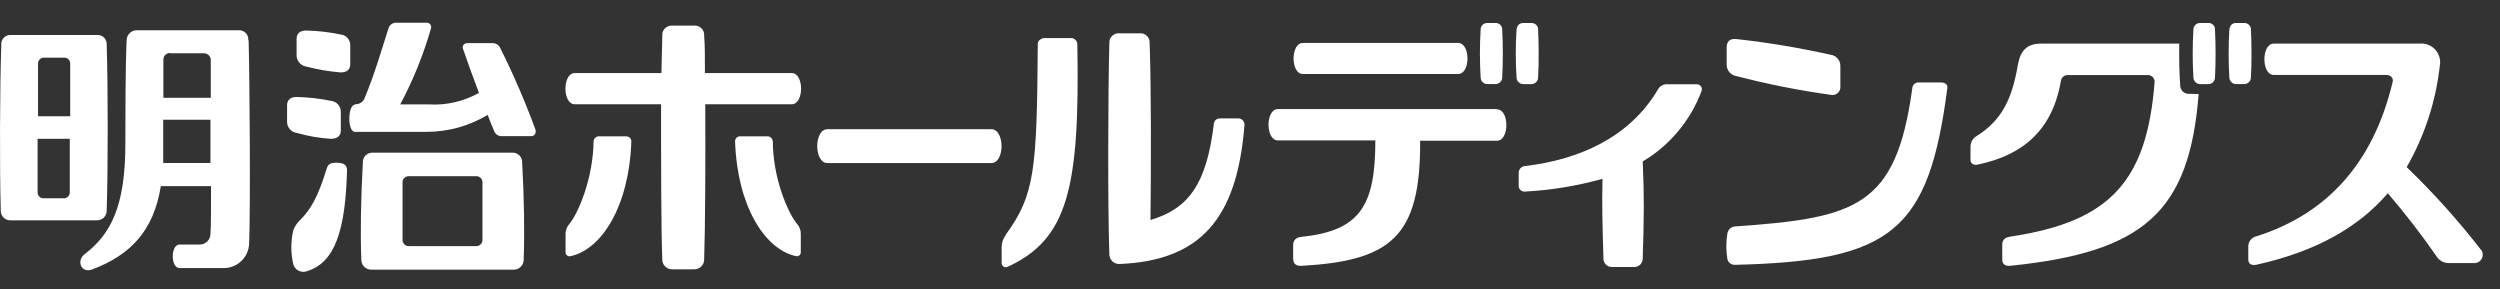 <svg width="216" height="25" viewBox="0 0 216 25" fill="none" xmlns="http://www.w3.org/2000/svg">
<rect x="0" y="0" width="216" height="25" fill="#333333" stroke="none"/>
<path d="M29.164 14.056C28.433 14.056 28.33 14.224 28.199 14.655C27.467 17.003 26.86 18.108 25.895 19.044C25.649 19.285 25.46 19.577 25.339 19.899C25.116 20.862 25.116 21.863 25.339 22.825C25.371 22.943 25.427 23.053 25.504 23.149C25.581 23.245 25.676 23.324 25.784 23.381C25.892 23.439 26.011 23.474 26.133 23.484C26.255 23.494 26.378 23.479 26.494 23.439C28.937 22.708 29.844 19.936 29.983 14.714C29.983 14.326 29.771 14.063 29.135 14.063" fill="white"/>
<path d="M30.666 9.05C30.037 9.05 30.001 11.391 30.666 11.391H36.825C38.695 11.399 40.532 10.893 42.134 9.928C42.339 10.455 42.529 10.937 42.697 11.325C42.747 11.458 42.837 11.572 42.955 11.651C43.074 11.73 43.214 11.77 43.356 11.764H45.872C46.215 11.764 46.355 11.479 46.252 11.164C45.377 8.785 44.371 6.455 43.239 4.187C43.182 4.042 43.08 3.919 42.948 3.837C42.817 3.754 42.662 3.715 42.507 3.726H40.408C40.094 3.726 39.904 3.953 40.006 4.23C40.328 5.189 40.854 6.615 41.381 8.026C40.069 8.762 38.575 9.108 37.073 9.021H34.579C35.697 6.927 36.589 4.721 37.241 2.439C37.258 2.378 37.259 2.315 37.244 2.254C37.23 2.193 37.201 2.137 37.16 2.09C37.119 2.043 37.066 2.006 37.008 1.984C36.95 1.962 36.886 1.955 36.825 1.963H34.228C34.089 1.96 33.953 2 33.838 2.077C33.723 2.154 33.634 2.265 33.584 2.395C33.014 4.15 32.363 6.432 31.529 8.407C31.474 8.594 31.356 8.756 31.194 8.865C31.033 8.975 30.838 9.025 30.644 9.006" fill="white"/>
<path d="M44.236 13.191H32.227C32.109 13.182 31.991 13.199 31.881 13.24C31.771 13.281 31.67 13.345 31.587 13.428C31.504 13.512 31.439 13.612 31.398 13.723C31.357 13.833 31.341 13.951 31.349 14.068C31.188 16.994 31.123 20.11 31.218 22.421C31.215 22.538 31.235 22.654 31.279 22.762C31.322 22.87 31.388 22.969 31.471 23.051C31.553 23.133 31.652 23.198 31.761 23.24C31.87 23.283 31.986 23.302 32.103 23.299H44.368C44.484 23.302 44.599 23.281 44.707 23.238C44.815 23.195 44.913 23.13 44.995 23.048C45.077 22.966 45.142 22.868 45.185 22.76C45.228 22.652 45.249 22.537 45.246 22.421C45.333 20.124 45.282 16.965 45.114 14.068C45.123 13.951 45.106 13.833 45.065 13.723C45.024 13.612 44.96 13.512 44.876 13.428C44.793 13.345 44.693 13.281 44.582 13.24C44.472 13.199 44.354 13.182 44.236 13.191ZM41.684 20.739C41.684 20.878 41.628 21.012 41.53 21.111C41.431 21.21 41.297 21.265 41.157 21.265H35.306C35.167 21.263 35.034 21.207 34.936 21.109C34.837 21.011 34.781 20.878 34.779 20.739V15.743C34.779 15.675 34.793 15.606 34.82 15.543C34.846 15.479 34.885 15.422 34.934 15.373C34.983 15.325 35.041 15.287 35.105 15.261C35.169 15.236 35.237 15.223 35.306 15.224H41.157C41.226 15.223 41.294 15.236 41.358 15.261C41.422 15.287 41.48 15.325 41.529 15.373C41.578 15.422 41.617 15.479 41.644 15.543C41.67 15.606 41.684 15.675 41.684 15.743V20.739Z" fill="white"/>
<path d="M30.262 3.902C30.264 3.67 30.179 3.447 30.023 3.275C29.867 3.104 29.651 2.999 29.421 2.98C28.446 2.774 27.454 2.659 26.459 2.637C25.866 2.637 25.625 2.937 25.625 3.368V4.728C25.613 4.972 25.691 5.211 25.845 5.4C25.999 5.589 26.218 5.715 26.459 5.752C27.43 6.006 28.421 6.175 29.421 6.257C29.977 6.257 30.262 6.016 30.262 5.526V3.902Z" fill="white"/>
<path d="M28.606 11.991C29.154 11.991 29.447 11.742 29.447 11.26V9.651C29.447 9.418 29.36 9.194 29.205 9.022C29.05 8.849 28.837 8.74 28.606 8.714C27.628 8.514 26.634 8.402 25.636 8.378C25.044 8.378 24.803 8.685 24.803 9.109V10.47C24.789 10.713 24.867 10.952 25.022 11.14C25.176 11.328 25.395 11.452 25.636 11.486C26.606 11.76 27.601 11.931 28.606 11.998" fill="white"/>
<path d="M9.218 18.201C9.335 14.544 9.335 7.544 9.218 3.858C9.225 3.745 9.209 3.632 9.169 3.527C9.129 3.421 9.066 3.325 8.985 3.246C8.905 3.167 8.808 3.106 8.702 3.068C8.595 3.029 8.482 3.015 8.369 3.024H0.946C0.834 3.016 0.722 3.031 0.616 3.07C0.511 3.109 0.416 3.17 0.337 3.249C0.257 3.328 0.196 3.424 0.157 3.529C0.119 3.634 0.103 3.746 0.112 3.858C-0.013 7.383 -0.042 14.617 0.068 18.201C0.065 18.312 0.085 18.422 0.126 18.525C0.167 18.628 0.229 18.722 0.308 18.8C0.387 18.878 0.481 18.939 0.584 18.979C0.688 19.02 0.798 19.038 0.909 19.035H8.347C8.46 19.041 8.573 19.023 8.679 18.984C8.785 18.945 8.881 18.884 8.963 18.806C9.044 18.728 9.109 18.634 9.153 18.53C9.197 18.426 9.219 18.314 9.218 18.201ZM3.754 4.985H5.561C5.626 4.983 5.692 4.994 5.753 5.018C5.814 5.041 5.87 5.077 5.917 5.123C5.964 5.168 6.001 5.223 6.027 5.284C6.052 5.344 6.065 5.409 6.065 5.475V10.046H3.286V5.475C3.287 5.409 3.301 5.345 3.327 5.285C3.353 5.225 3.39 5.171 3.437 5.125C3.484 5.08 3.539 5.044 3.6 5.02C3.661 4.995 3.725 4.984 3.791 4.985H3.754ZM5.561 17.133H3.754C3.62 17.133 3.492 17.08 3.397 16.985C3.303 16.89 3.249 16.762 3.249 16.628V11.991H6.029V16.628C6.029 16.762 5.976 16.89 5.881 16.985C5.786 17.08 5.658 17.133 5.524 17.133" fill="white"/>
<path d="M21.452 3.471C21.462 3.356 21.447 3.24 21.408 3.132C21.368 3.024 21.305 2.925 21.224 2.844C21.142 2.762 21.044 2.699 20.936 2.66C20.827 2.62 20.711 2.605 20.596 2.615H11.871C11.754 2.607 11.637 2.623 11.527 2.661C11.416 2.7 11.315 2.76 11.228 2.839C11.141 2.917 11.071 3.012 11.022 3.118C10.973 3.225 10.946 3.339 10.942 3.456C10.832 5.753 10.832 10.412 10.832 12.409C10.832 17.821 9.582 20.22 7.314 21.96C6.583 22.509 7 23.65 7.973 23.277C11.308 22.012 13.275 19.927 13.897 16.08H18.234C18.234 17.982 18.234 19.525 18.183 20.198C18.184 20.32 18.161 20.44 18.115 20.553C18.069 20.665 18.001 20.768 17.916 20.854C17.83 20.941 17.728 21.009 17.616 21.056C17.503 21.103 17.383 21.127 17.261 21.127H15.513C14.731 21.127 14.731 23.16 15.513 23.16H19.221C19.512 23.175 19.802 23.132 20.075 23.034C20.348 22.935 20.599 22.784 20.813 22.588C21.028 22.392 21.201 22.155 21.323 21.892C21.445 21.629 21.514 21.344 21.525 21.054C21.65 18.018 21.569 6.616 21.481 3.5L21.452 3.471ZM14.701 4.605H17.627C17.704 4.605 17.781 4.62 17.853 4.65C17.924 4.68 17.989 4.724 18.043 4.779C18.098 4.834 18.141 4.899 18.17 4.971C18.199 5.043 18.213 5.12 18.212 5.197C18.212 6.089 18.212 7.216 18.212 8.452H14.116V5.168C14.113 5.092 14.126 5.017 14.152 4.946C14.178 4.875 14.219 4.811 14.27 4.755C14.322 4.7 14.384 4.656 14.453 4.625C14.522 4.594 14.597 4.577 14.672 4.575L14.701 4.605ZM14.102 14.084C14.102 13.747 14.102 13.396 14.102 13.038V10.346H18.183C18.183 11.575 18.183 12.869 18.183 14.084H14.102Z" fill="white"/>
<path d="M107.023 10.23H105.429C105.359 10.224 105.289 10.232 105.223 10.254C105.157 10.276 105.096 10.312 105.044 10.358C104.991 10.405 104.949 10.462 104.92 10.525C104.891 10.588 104.875 10.657 104.873 10.727C104.244 15.92 102.679 18.041 99.402 19.006C99.454 14.757 99.468 7.487 99.329 3.75C99.341 3.631 99.326 3.512 99.285 3.4C99.245 3.288 99.18 3.186 99.095 3.103C99.01 3.019 98.907 2.956 98.795 2.917C98.682 2.879 98.562 2.866 98.444 2.879H96.718C96.601 2.868 96.483 2.883 96.372 2.922C96.261 2.962 96.161 3.026 96.078 3.109C95.994 3.192 95.931 3.293 95.891 3.404C95.851 3.514 95.836 3.633 95.848 3.75C95.738 7.648 95.701 17.895 95.848 21.932C95.843 22.048 95.862 22.164 95.903 22.272C95.945 22.38 96.009 22.479 96.091 22.561C96.173 22.644 96.27 22.708 96.379 22.751C96.486 22.794 96.602 22.814 96.718 22.81C103.659 22.524 106.884 18.962 107.521 10.815C107.528 10.742 107.52 10.668 107.497 10.598C107.474 10.528 107.437 10.464 107.389 10.409C107.34 10.354 107.28 10.31 107.214 10.279C107.147 10.248 107.075 10.231 107.001 10.23" fill="white"/>
<path d="M86.886 20.292C89.424 16.818 89.585 14.675 89.665 3.755C89.665 3.507 90.001 3.287 90.235 3.287H92.591C92.724 3.301 92.848 3.365 92.939 3.464C93.029 3.564 93.079 3.694 93.081 3.828C93.307 16.262 92.254 20.65 87.083 23.042C87.027 23.076 86.962 23.093 86.896 23.093C86.83 23.092 86.766 23.073 86.71 23.039C86.654 23.004 86.609 22.954 86.579 22.896C86.549 22.837 86.537 22.771 86.542 22.705V21.316C86.551 20.943 86.682 20.583 86.915 20.292" fill="white"/>
<path d="M112.568 6.395H125.982C127.057 6.395 127.064 3.711 125.982 3.711H112.568C111.493 3.711 111.5 6.395 112.568 6.395Z" fill="white"/>
<path d="M129.31 9.424H110.404C109.329 9.424 109.336 12.13 110.404 12.13H118.83C118.83 17.703 117.564 19.941 112.459 20.46C111.962 20.512 111.728 20.76 111.728 21.192V22.34C111.728 22.794 111.984 22.991 112.459 22.969C120.153 22.523 122.757 20.482 122.699 12.159H129.347C130.415 12.159 130.422 9.453 129.347 9.453" fill="white"/>
<path d="M129.791 2.578C129.796 2.499 129.783 2.42 129.755 2.346C129.727 2.272 129.683 2.205 129.627 2.149C129.571 2.093 129.504 2.05 129.431 2.022C129.357 1.993 129.278 1.981 129.199 1.985H128.519C128.44 1.981 128.361 1.993 128.287 2.022C128.213 2.05 128.146 2.093 128.09 2.149C128.035 2.205 127.991 2.272 127.963 2.346C127.935 2.42 127.922 2.499 127.926 2.578C127.846 3.944 127.846 5.314 127.926 6.681C127.926 6.758 127.942 6.835 127.972 6.906C128.001 6.978 128.045 7.043 128.1 7.097C128.155 7.151 128.221 7.194 128.293 7.223C128.364 7.252 128.441 7.267 128.519 7.266H129.199C129.276 7.267 129.353 7.252 129.425 7.223C129.497 7.194 129.562 7.151 129.617 7.097C129.673 7.043 129.716 6.978 129.746 6.906C129.776 6.835 129.791 6.758 129.791 6.681C129.861 5.314 129.861 3.944 129.791 2.578Z" fill="white"/>
<path d="M132.894 2.579C132.898 2.501 132.886 2.423 132.858 2.349C132.83 2.276 132.788 2.21 132.733 2.154C132.677 2.098 132.611 2.054 132.538 2.026C132.466 1.997 132.387 1.984 132.309 1.987H131.614C131.292 1.987 131.073 2.17 131.029 2.579C130.941 3.945 130.941 5.316 131.029 6.682C131.029 6.837 131.091 6.986 131.201 7.096C131.31 7.206 131.459 7.267 131.614 7.267H132.309C132.464 7.267 132.613 7.206 132.723 7.096C132.833 6.986 132.894 6.837 132.894 6.682C132.967 5.527 132.945 3.574 132.894 2.579Z" fill="white"/>
<path d="M85.648 14.091C86.825 14.091 86.832 11.165 85.648 11.165H71.495C70.31 11.165 70.318 14.091 71.495 14.091H85.648Z" fill="white"/>
<path d="M68.41 9.007C69.478 9.007 69.485 6.315 68.41 6.315H60.906C60.906 4.999 60.906 3.873 60.84 3.083C60.85 2.966 60.835 2.85 60.795 2.74C60.755 2.63 60.692 2.531 60.61 2.448C60.528 2.365 60.429 2.301 60.319 2.261C60.21 2.22 60.093 2.203 59.977 2.212H58.09C57.974 2.204 57.857 2.22 57.747 2.261C57.638 2.301 57.538 2.365 57.455 2.448C57.373 2.53 57.309 2.63 57.268 2.74C57.228 2.849 57.211 2.966 57.22 3.083C57.22 3.88 57.161 4.999 57.147 6.315H49.657C48.582 6.315 48.59 9.007 49.657 9.007H57.117C57.117 13.827 57.117 19.722 57.22 22.391C57.216 22.507 57.236 22.622 57.278 22.73C57.32 22.838 57.384 22.936 57.465 23.018C57.547 23.1 57.644 23.165 57.752 23.208C57.859 23.251 57.974 23.272 58.09 23.269H59.977C60.092 23.271 60.207 23.25 60.313 23.206C60.42 23.162 60.517 23.098 60.597 23.015C60.678 22.933 60.741 22.836 60.783 22.728C60.825 22.621 60.844 22.506 60.84 22.391C60.935 19.671 60.957 13.79 60.935 9.007H68.41Z" fill="white"/>
<path d="M54.13 11.778H51.702C51.592 11.79 51.49 11.841 51.413 11.921C51.337 12.002 51.292 12.107 51.285 12.217C51.249 15.325 50.005 18.441 49.091 19.48C48.943 19.695 48.864 19.95 48.864 20.211V21.747C48.856 21.806 48.863 21.867 48.885 21.923C48.907 21.978 48.943 22.028 48.989 22.066C49.035 22.104 49.09 22.13 49.149 22.14C49.208 22.151 49.269 22.147 49.325 22.127C51.987 21.535 54.357 17.812 54.547 12.232C54.55 12.175 54.542 12.118 54.522 12.064C54.503 12.011 54.472 11.962 54.434 11.92C54.395 11.879 54.348 11.845 54.296 11.822C54.244 11.799 54.187 11.787 54.13 11.786" fill="white"/>
<path d="M66.766 12.217C66.761 12.106 66.716 12 66.64 11.92C66.563 11.839 66.46 11.789 66.349 11.778H63.935C63.878 11.778 63.821 11.79 63.768 11.813C63.715 11.835 63.667 11.868 63.627 11.91C63.588 11.952 63.557 12.001 63.537 12.055C63.517 12.109 63.508 12.167 63.511 12.225C63.701 17.805 66.078 21.528 68.733 22.12C68.79 22.14 68.85 22.145 68.909 22.134C68.968 22.123 69.023 22.098 69.069 22.059C69.114 22.021 69.149 21.971 69.17 21.915C69.191 21.859 69.197 21.799 69.187 21.74V20.204C69.189 19.944 69.113 19.689 68.967 19.473C68.046 18.434 66.773 15.318 66.773 12.21" fill="white"/>
<path d="M146.663 7.279H144.037C143.879 7.273 143.722 7.31 143.584 7.388C143.445 7.465 143.331 7.579 143.254 7.718C140.76 11.945 136.335 13.803 131.786 14.344C131.632 14.348 131.486 14.412 131.379 14.523C131.273 14.634 131.214 14.783 131.216 14.937V16.041C131.213 16.109 131.224 16.177 131.248 16.241C131.273 16.304 131.311 16.362 131.359 16.41C131.407 16.458 131.465 16.496 131.528 16.52C131.592 16.545 131.66 16.556 131.728 16.553C134.005 16.435 136.261 16.064 138.457 15.449C138.398 17.738 138.457 19.457 138.537 22.287C138.529 22.392 138.544 22.497 138.581 22.595C138.618 22.694 138.675 22.783 138.749 22.857C138.824 22.932 138.913 22.989 139.011 23.026C139.11 23.062 139.215 23.077 139.32 23.07H141.155C141.259 23.076 141.364 23.06 141.461 23.023C141.559 22.986 141.647 22.929 141.721 22.855C141.794 22.78 141.851 22.691 141.887 22.593C141.923 22.496 141.938 22.391 141.931 22.287C142.048 18.784 142.062 16.977 141.931 13.949C144.269 12.56 146.063 10.413 147.014 7.864C147.038 7.801 147.047 7.732 147.04 7.665C147.033 7.597 147.01 7.532 146.973 7.475C146.935 7.418 146.885 7.37 146.826 7.336C146.768 7.302 146.701 7.283 146.633 7.279" fill="white"/>
<path d="M214.438 21.689C212.453 19.116 210.279 16.694 207.936 14.441C209.478 11.757 210.451 8.785 210.796 5.709C210.848 5.456 210.839 5.194 210.769 4.946C210.7 4.697 210.573 4.469 210.397 4.279C210.222 4.09 210.005 3.945 209.762 3.856C209.52 3.768 209.26 3.738 209.004 3.77H196.453C195.371 3.77 195.378 6.476 196.453 6.476H206.166C206.568 6.476 206.78 6.725 206.736 7.032C205.062 14.12 201.024 18.486 194.983 20.409C194.788 20.446 194.61 20.546 194.478 20.695C194.346 20.843 194.266 21.03 194.252 21.229V22.392C194.252 22.794 194.493 22.962 194.983 22.867C200.044 21.741 203.76 19.671 206.305 16.694C207.824 18.464 209.249 20.312 210.576 22.231C210.685 22.38 210.827 22.502 210.99 22.588C211.154 22.675 211.335 22.722 211.52 22.728H213.897C214.009 22.71 214.115 22.665 214.207 22.599C214.299 22.532 214.375 22.445 214.427 22.344C214.48 22.243 214.508 22.132 214.51 22.018C214.512 21.904 214.487 21.792 214.438 21.689Z" fill="white"/>
<path d="M191.375 2.579C191.382 2.499 191.371 2.419 191.344 2.344C191.316 2.269 191.273 2.201 191.217 2.145C191.16 2.089 191.092 2.045 191.017 2.018C190.942 1.99 190.862 1.98 190.783 1.986H190.103C190.024 1.983 189.946 1.996 189.872 2.025C189.799 2.054 189.733 2.097 189.677 2.153C189.621 2.209 189.578 2.275 189.549 2.348C189.52 2.422 189.507 2.5 189.51 2.579C189.43 3.945 189.43 5.315 189.51 6.682C189.512 6.838 189.576 6.986 189.686 7.096C189.797 7.205 189.947 7.267 190.103 7.267H190.783C190.861 7.269 190.938 7.255 191.01 7.227C191.083 7.198 191.148 7.155 191.204 7.1C191.259 7.046 191.303 6.981 191.332 6.909C191.362 6.837 191.376 6.76 191.375 6.682C191.445 5.315 191.445 3.946 191.375 2.579Z" fill="white"/>
<path d="M194.48 2.578C194.484 2.499 194.472 2.42 194.444 2.346C194.415 2.272 194.372 2.205 194.316 2.149C194.26 2.093 194.193 2.05 194.119 2.022C194.046 1.993 193.967 1.981 193.888 1.985H193.2C192.878 1.985 192.659 2.168 192.615 2.578C192.535 3.944 192.535 5.314 192.615 6.681C192.615 6.836 192.677 6.985 192.786 7.094C192.896 7.204 193.045 7.266 193.2 7.266H193.888C193.965 7.267 194.042 7.252 194.114 7.223C194.186 7.194 194.251 7.151 194.306 7.097C194.361 7.043 194.405 6.978 194.435 6.906C194.465 6.835 194.48 6.758 194.48 6.681C194.553 5.525 194.539 3.572 194.48 2.578Z" fill="white"/>
<path d="M189.136 8.107C189.033 8.112 188.93 8.096 188.834 8.058C188.738 8.021 188.651 7.964 188.578 7.891C188.506 7.818 188.449 7.73 188.413 7.634C188.377 7.537 188.361 7.434 188.368 7.331C188.287 6.366 188.273 4.998 188.287 3.77H176.336C175.174 3.77 174.581 4.325 174.354 5.554C173.842 8.567 172.965 10.381 170.771 11.764C170.608 11.858 170.474 11.995 170.382 12.16C170.291 12.325 170.246 12.511 170.251 12.7V13.812C170.251 14.148 170.559 14.316 170.939 14.206C174.735 13.402 177.331 11.281 178.063 6.98C178.084 6.842 178.153 6.716 178.259 6.625C178.365 6.533 178.501 6.483 178.64 6.483H185.574C185.65 6.482 185.725 6.496 185.796 6.524C185.866 6.552 185.93 6.594 185.985 6.647C186.039 6.7 186.082 6.763 186.112 6.833C186.142 6.903 186.158 6.978 186.159 7.053C185.508 15.706 182.253 19.158 173.725 20.438C173.221 20.518 172.994 20.701 172.994 21.169V22.405C172.994 22.815 173.228 23.012 173.725 22.961C185.194 21.776 189.165 18.353 189.962 8.121L189.136 8.107Z" fill="white"/>
<path d="M149.916 22.881C149.768 22.89 149.621 22.848 149.499 22.761C149.378 22.675 149.291 22.549 149.251 22.406C149.123 21.655 149.123 20.889 149.251 20.139C149.282 19.993 149.357 19.86 149.465 19.758C149.574 19.657 149.711 19.59 149.858 19.568C160.397 18.837 163.805 17.871 165.217 7.668C165.215 7.592 165.23 7.516 165.261 7.445C165.291 7.375 165.336 7.312 165.393 7.261C165.45 7.209 165.517 7.171 165.59 7.148C165.663 7.125 165.741 7.118 165.817 7.127H167.74C168.084 7.127 168.296 7.339 168.252 7.603C166.643 19.97 163.469 22.559 149.887 22.881" fill="white"/>
<path d="M150.011 3.373C149.419 3.315 149.185 3.615 149.185 4.105V5.568C149.178 5.806 149.258 6.039 149.41 6.224C149.562 6.408 149.776 6.531 150.011 6.57C152.7 7.271 155.428 7.814 158.181 8.193C158.286 8.217 158.395 8.215 158.5 8.189C158.604 8.162 158.701 8.111 158.781 8.039C158.862 7.968 158.925 7.878 158.964 7.778C159.003 7.677 159.018 7.569 159.007 7.462V5.663C159.002 5.435 158.917 5.216 158.765 5.046C158.614 4.876 158.407 4.765 158.181 4.734C155.485 4.131 152.757 3.677 150.011 3.373Z" fill="white"/>
</svg>

